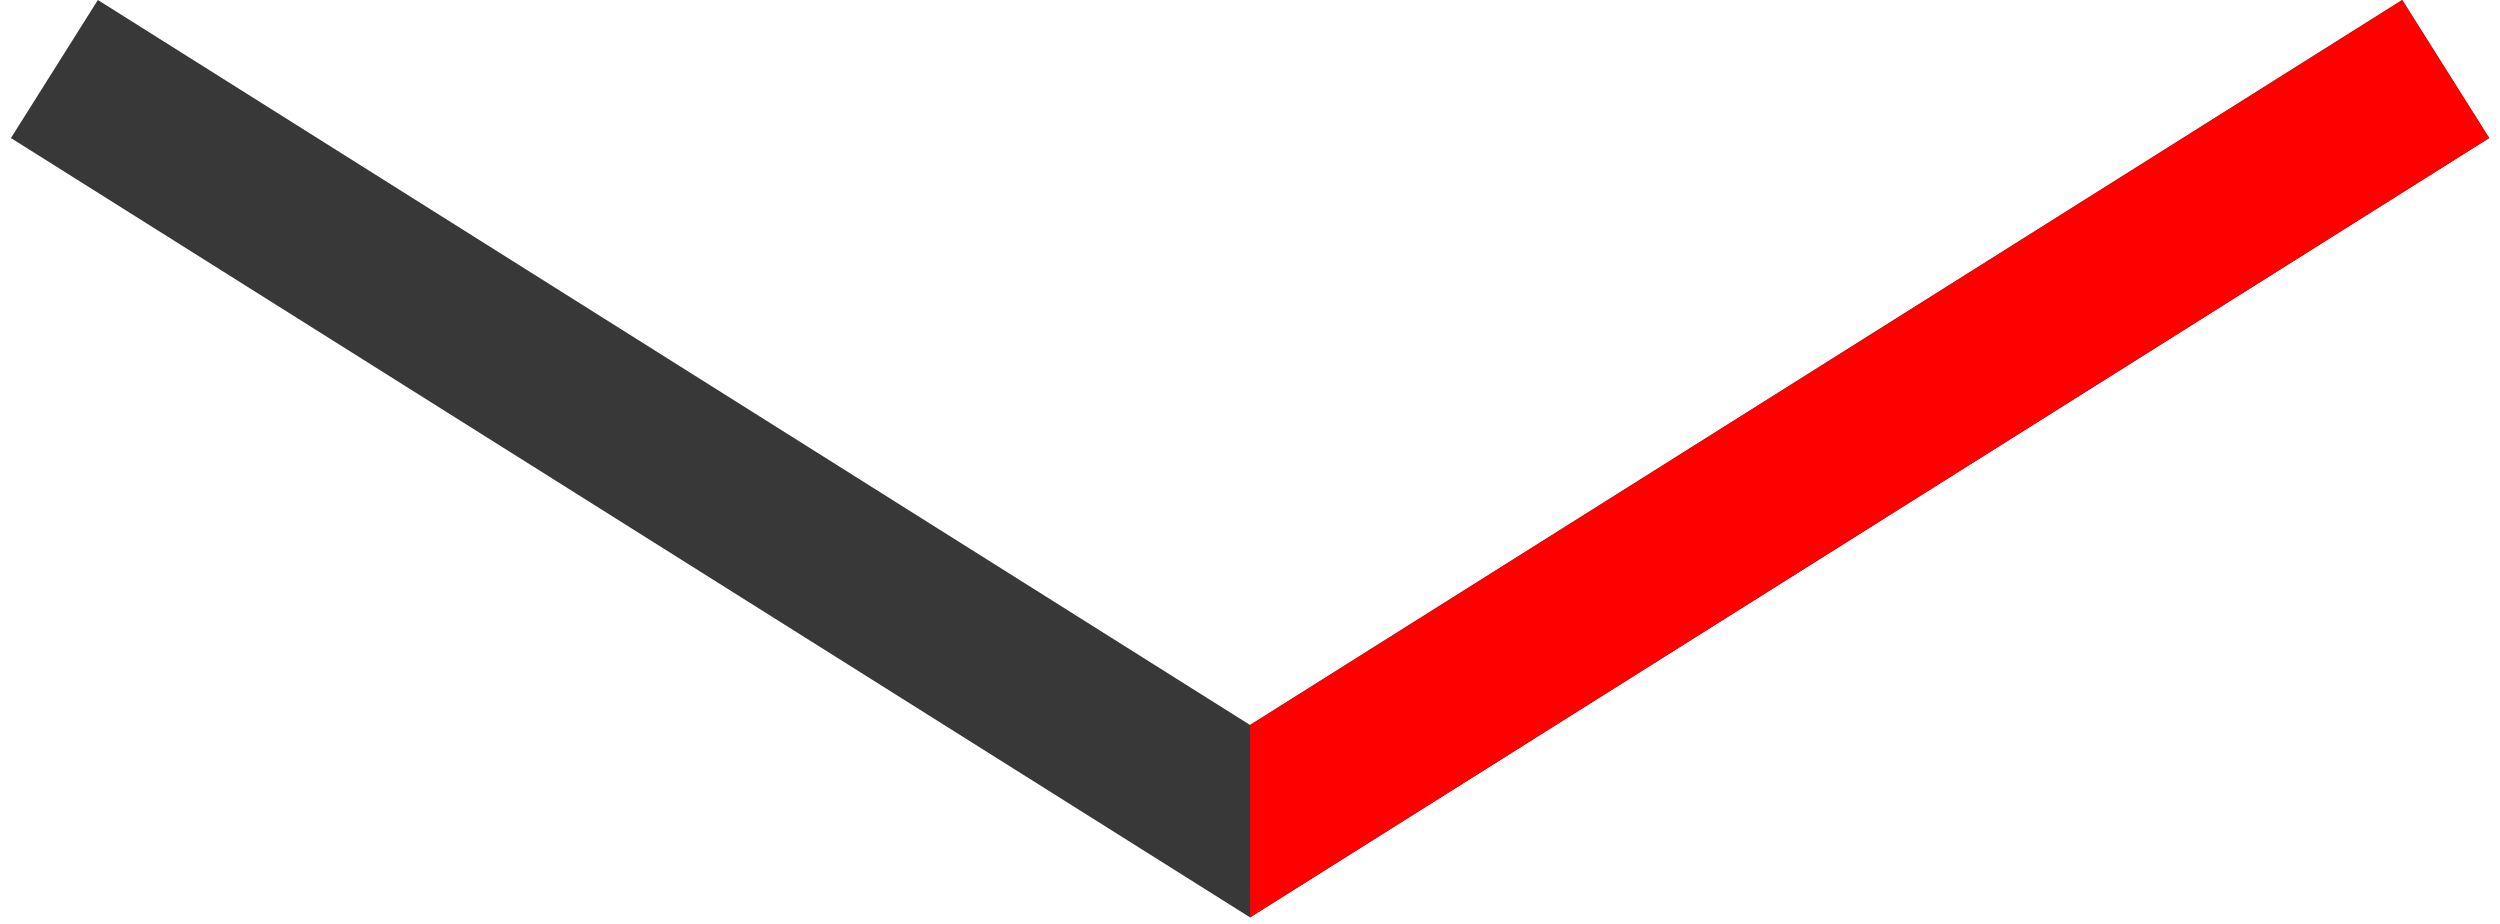 <svg fill="none" height="17" viewBox="0 0 46 17" width="46" xmlns="http://www.w3.org/2000/svg" xmlns:xlink="http://www.w3.org/1999/xlink"><clipPath id="a"><path d="m0 0h46v17h-46z"/></clipPath><clipPath id="b"><path d="m0 0h45.6v16.88h-45.6z" transform="matrix(-1 0 0 1 45.801 0)"/></clipPath><g clip-path="url(#a)"><g clip-path="url(#b)"><path d="m23.001 16.88 22.8-14.34-1.6-2.54-21.2 13.34-21.2-13.34-1.6 2.54z" fill="#383838"/><path clip-rule="evenodd" d="m23.001 13.34 21.2-13.34 1.6 2.54-22.8 14.34z" fill="#f00" fill-rule="evenodd"/></g></g></svg>